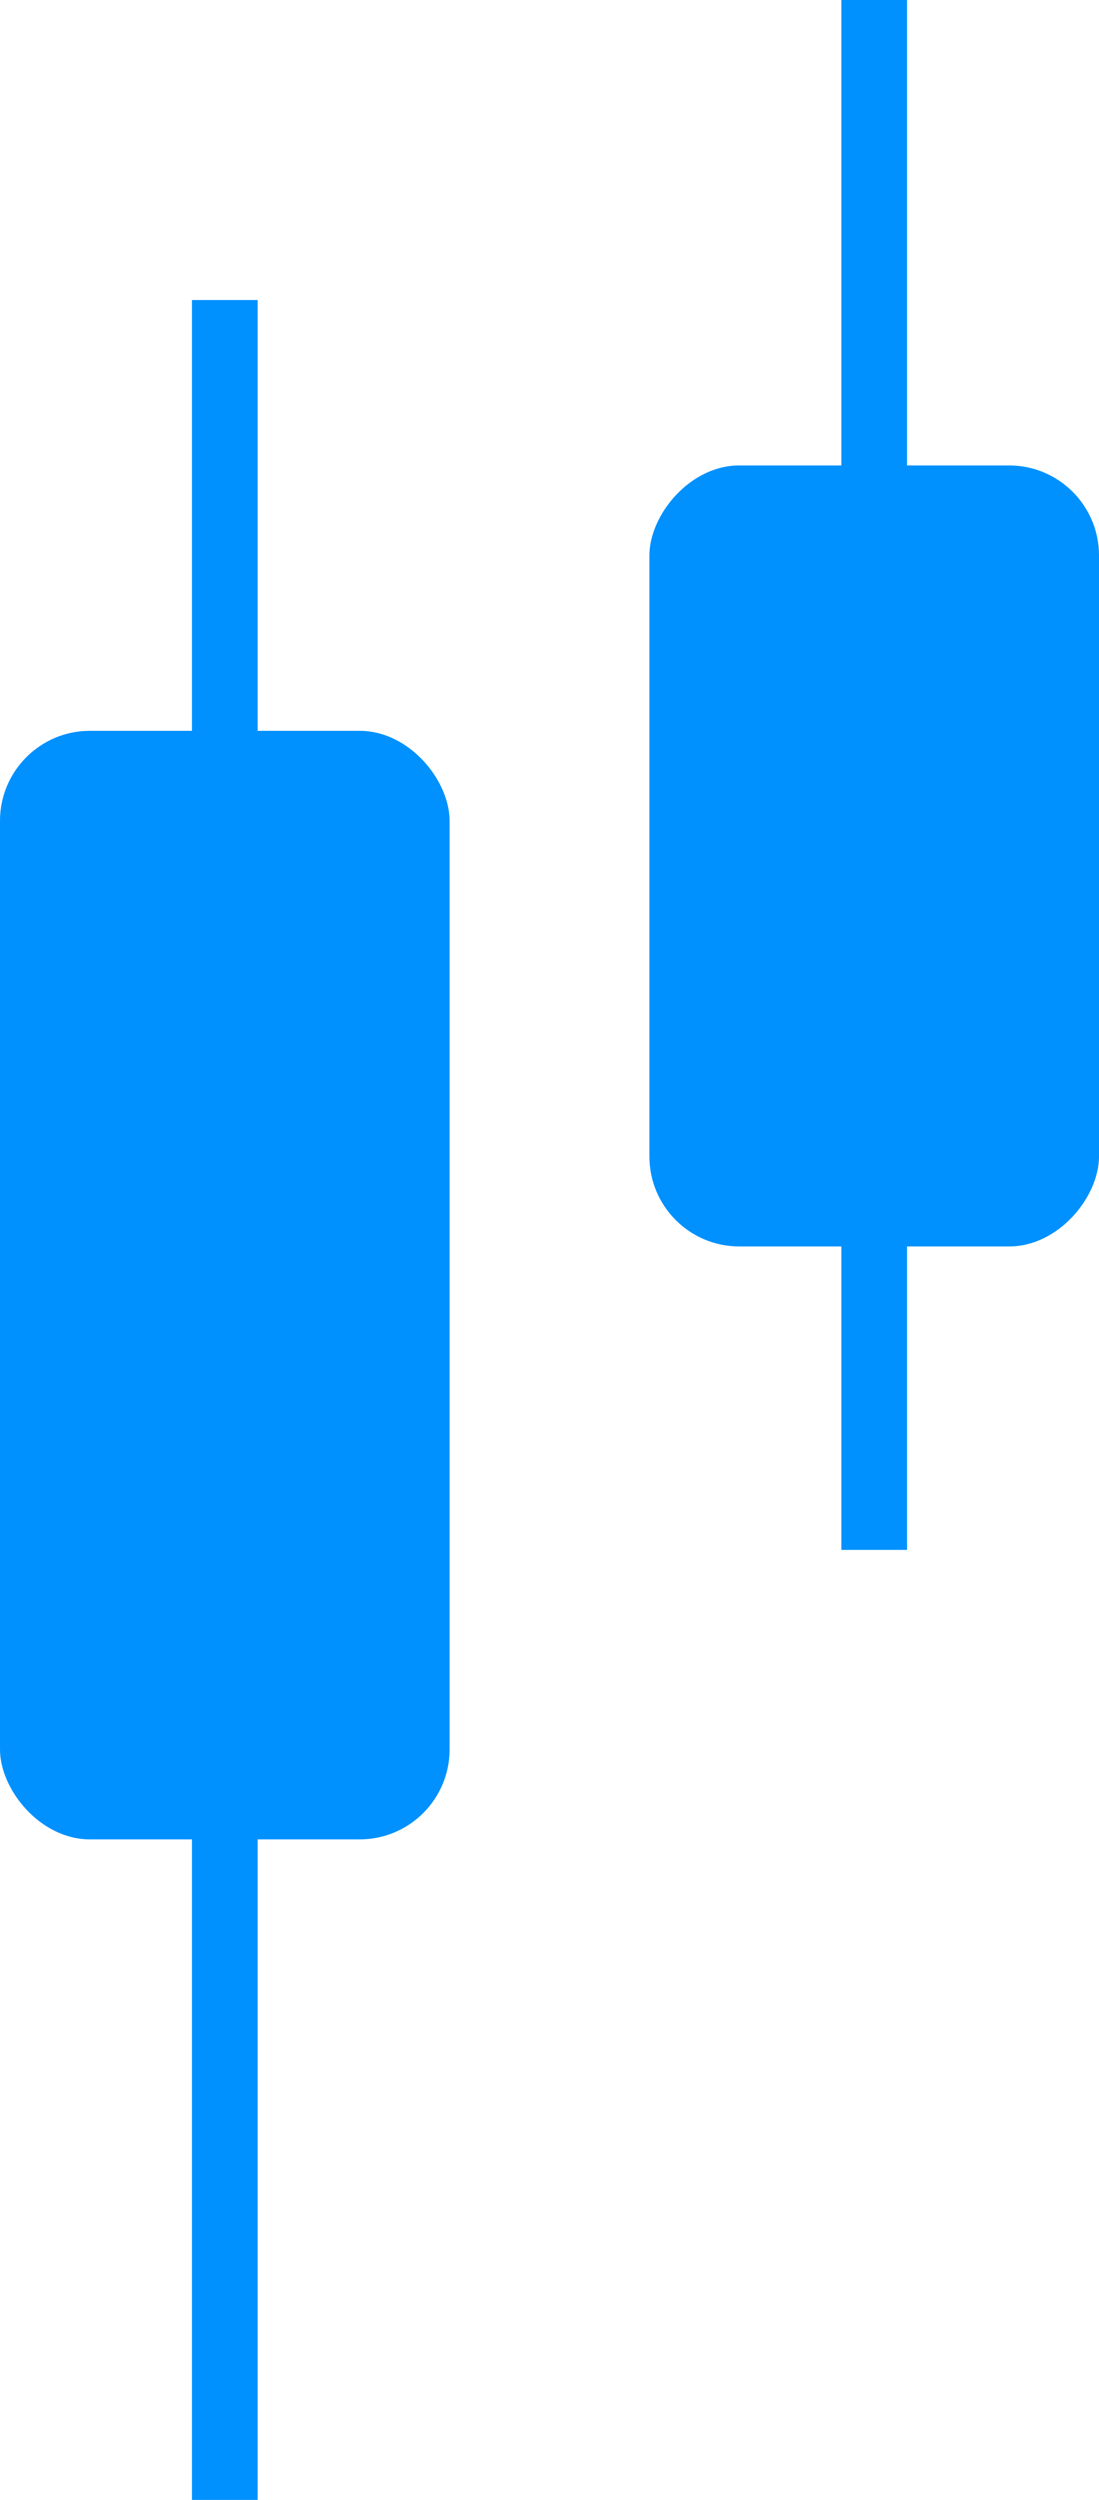 <?xml version="1.0" encoding="UTF-8"?> <svg xmlns="http://www.w3.org/2000/svg" width="22" height="50" viewBox="0 0 22 50" fill="none"><rect x="9" y="36.789" width="9" height="22.172" rx="1.8" transform="rotate(180 9 36.789)" fill="#0091FF"></rect><path d="M4.5 50L4.5 6.001" stroke="#0091FF" stroke-width="1.315"></path><rect width="9" height="15.621" rx="1.8" transform="matrix(-1 0 0 1 22 9.309)" fill="#0091FF"></rect><path d="M17.5 0L17.5 30.999" stroke="#0091FF" stroke-width="1.315"></path></svg> 